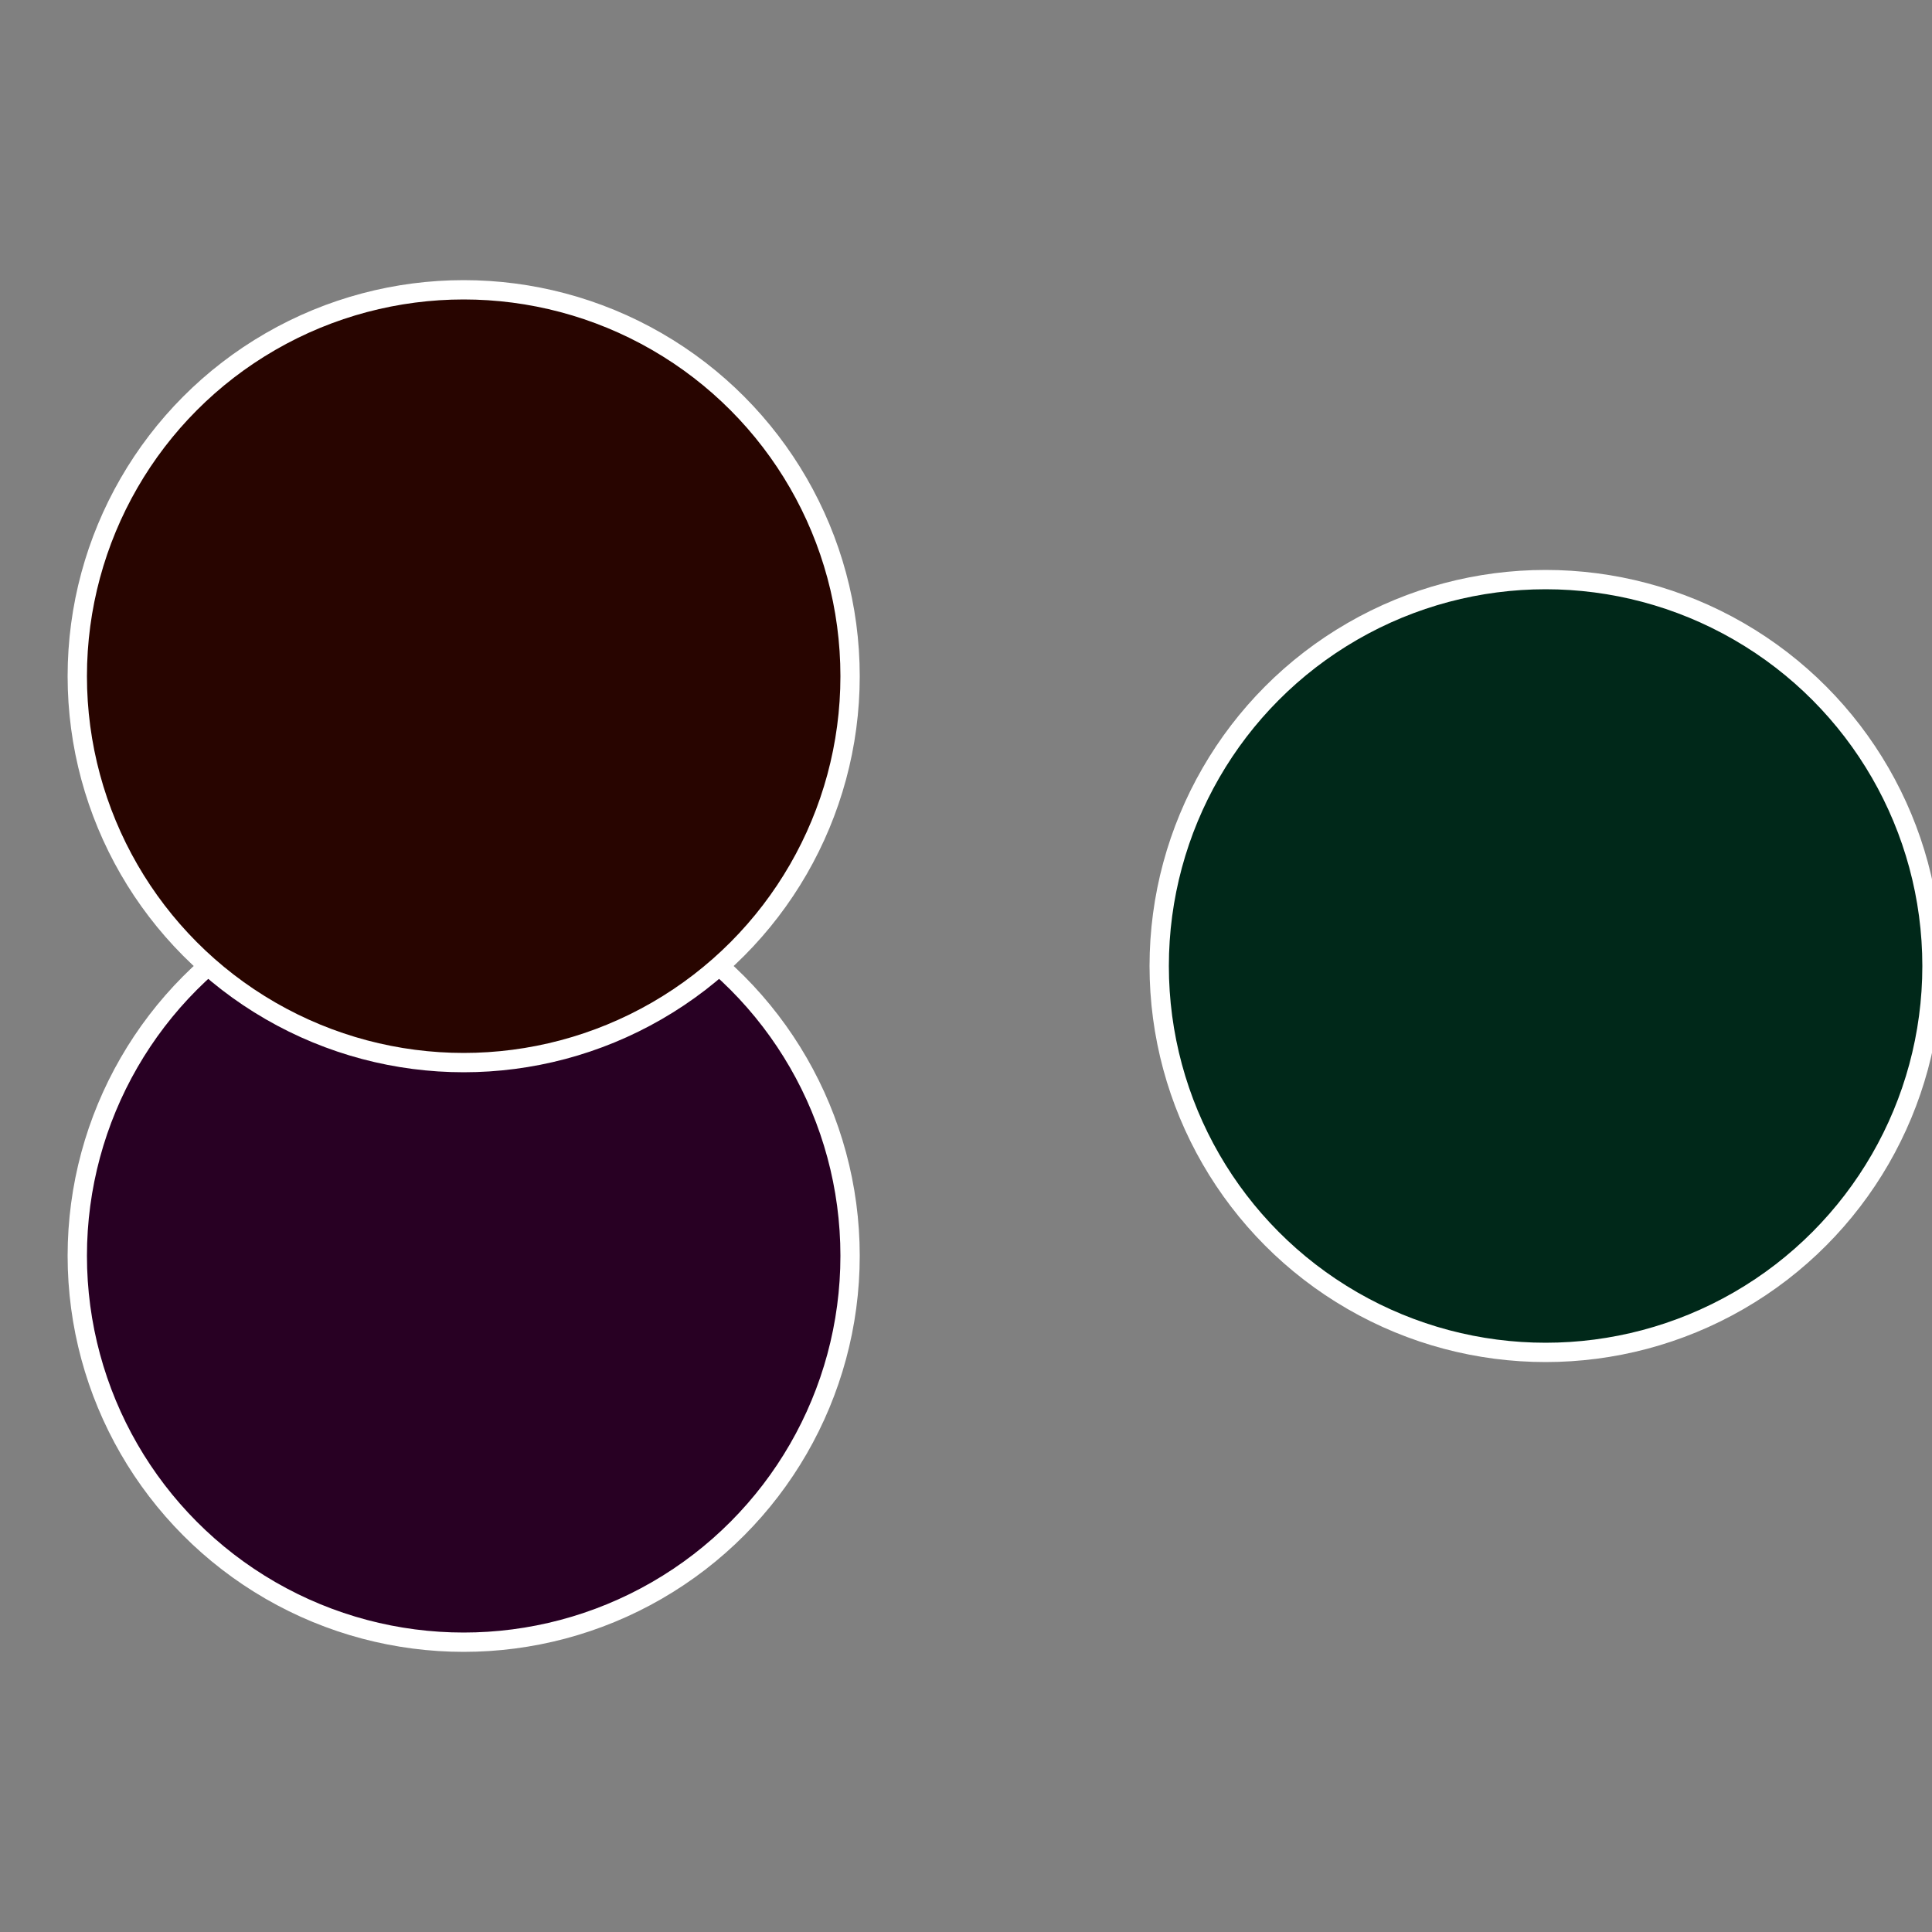 <?xml version="1.0" standalone="no"?>
<svg width="500" height="500" viewBox="-1 -1 2 2" xmlns="http://www.w3.org/2000/svg">
 
                <rect x="-1" y="-1" width="2" height="2" fill="#808080" stroke="none"/>
 
                <circle cx="0.6" cy="0" r="0.4" fill="#002819" stroke="#fff" stroke-width="1%" />
             
                <circle cx="-0.52" cy="0.3" r="0.4" fill="#280023" stroke="#fff" stroke-width="1%" />
             
                <circle cx="-0.52" cy="-0.3" r="0.4" fill="#280500" stroke="#fff" stroke-width="1%" />
            </svg>
